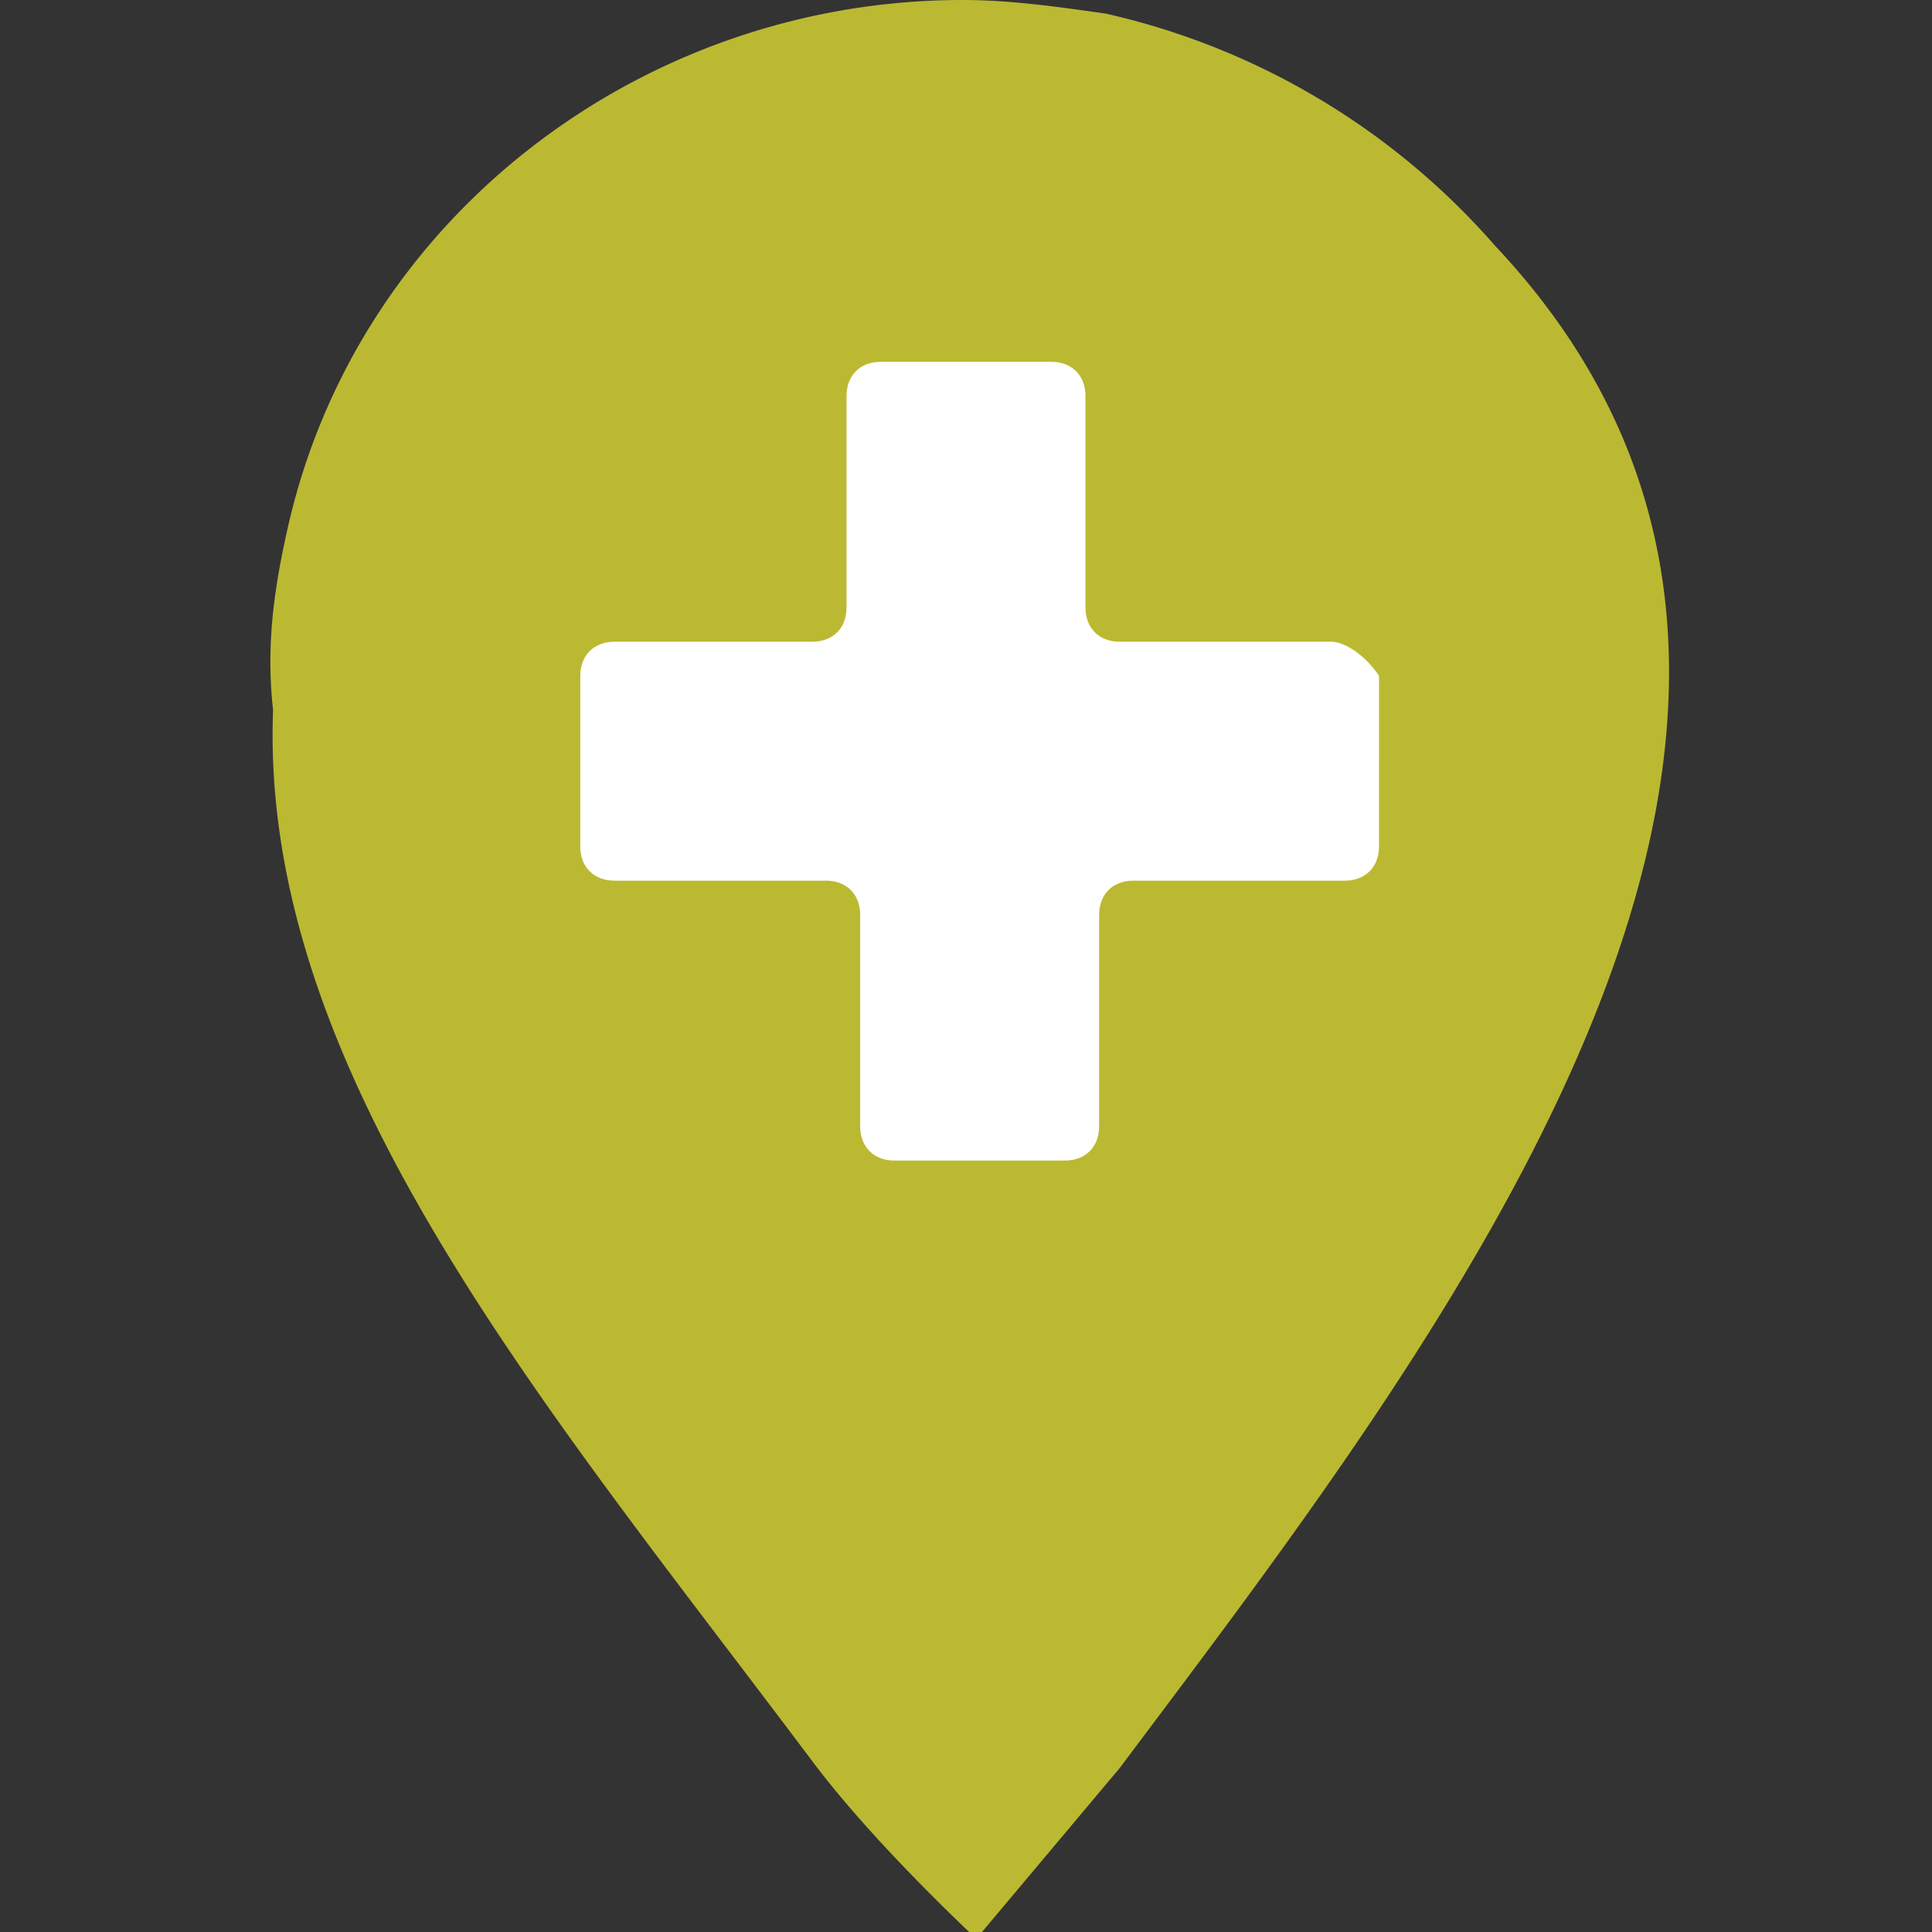 <svg xmlns="http://www.w3.org/2000/svg" viewBox="0 0 28.3 28.3" width="44" height="44"><rect x="0" y="0" width="28.3" height="28.3" fill="#333333" stroke="none"/><path d="M14.1 0C9.4 0 5.2 3.2 4.2 7.8c-.2.9-.3 1.7-.2 2.6-.2 5.3 4 10.2 7.9 15.4.9 1.2 2.3 2.5 2.4 2.6l2.1-2.5c4.8-6.4 11.9-15.5 5.5-22.3A10.7 10.7 0 0016.2.2c-.7-.1-1.4-.2-2.1-.2" fill="#bbb932"/><path d="M19.5 9.4h-3.1c-.3 0-.5-.2-.5-.5V5.8c0-.3-.2-.5-.5-.5h-2.5c-.3 0-.5.2-.5.5v3.1c0 .3-.2.5-.5.5H9c-.3 0-.5.2-.5.5v2.5c0 .3.2.5.5.5h3.1c.3 0 .5.2.5.5v3.1c0 .3.2.5.5.5h2.5c.3 0 .5-.2.5-.5v-3.1c0-.3.2-.5.5-.5h3.1c.3 0 .5-.2.5-.5V9.9c-.2-.3-.5-.5-.7-.5z" fill="#fff"/></svg>
